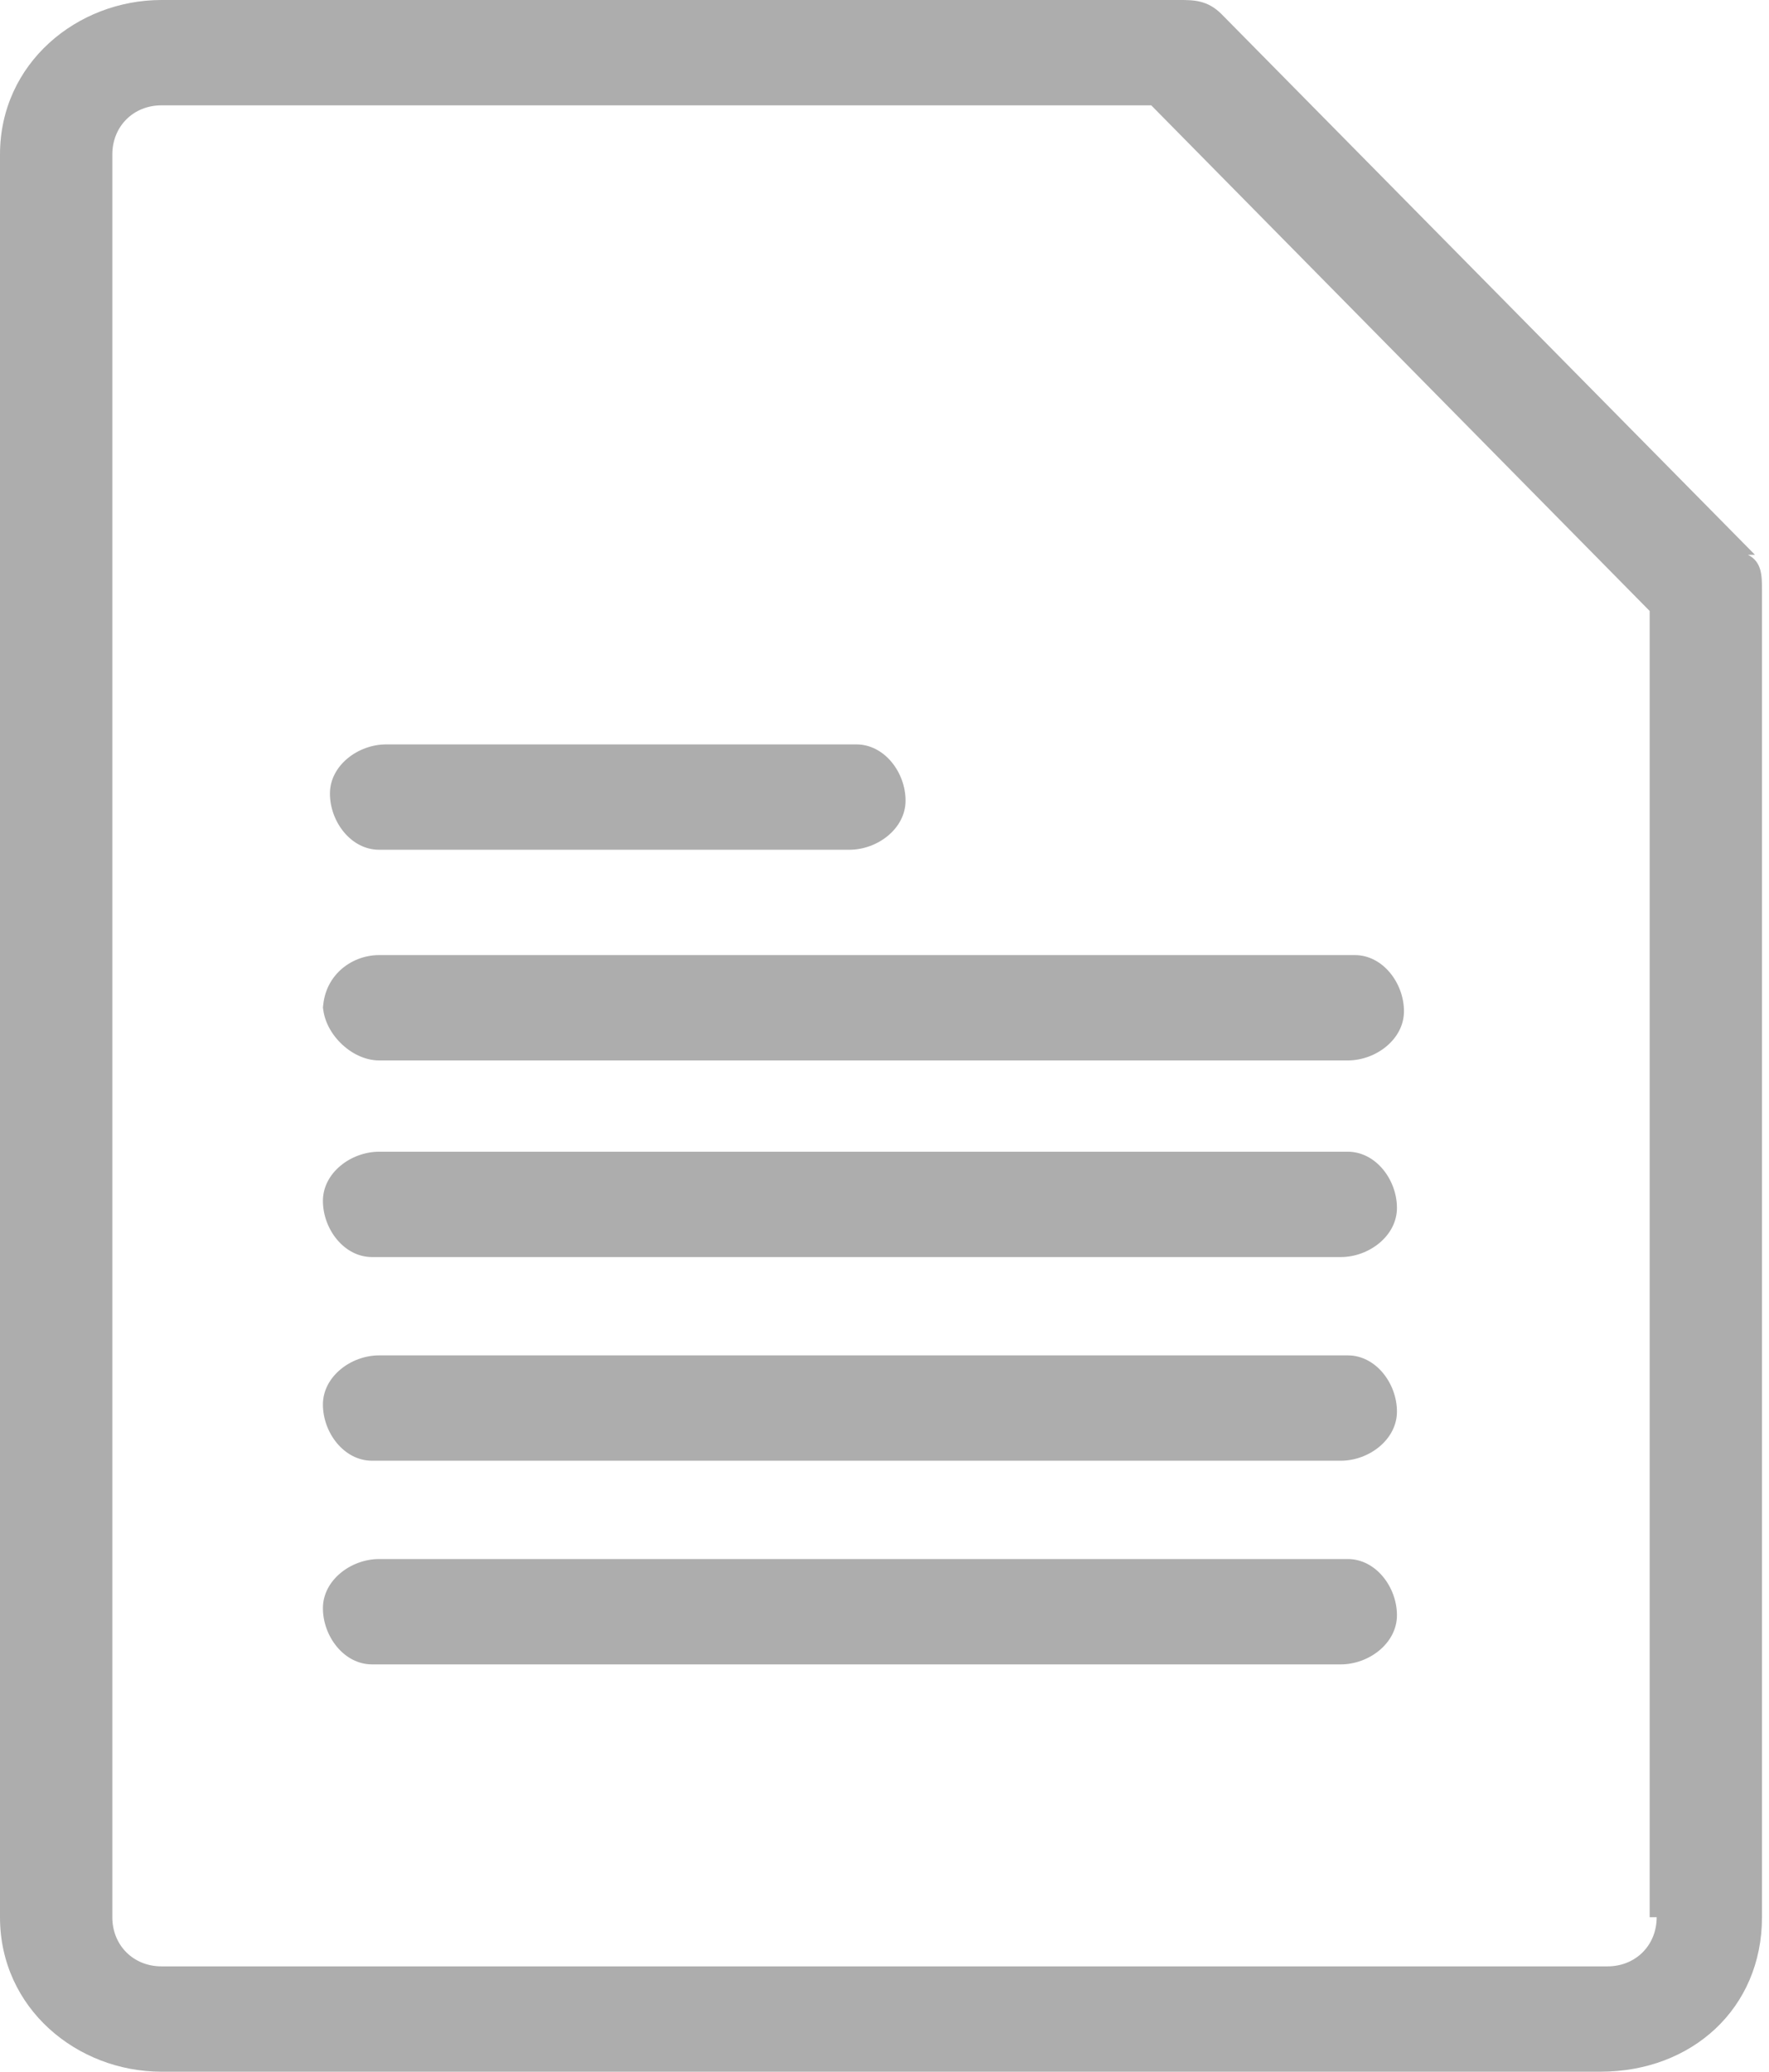 <?xml version="1.0" encoding="UTF-8"?>
<svg id="document" xmlns="http://www.w3.org/2000/svg" version="1.1" viewBox="0 0 25.2 29.5">
  <!-- Generator: Adobe Illustrator 29.1.0, SVG Export Plug-In . SVG Version: 2.1.0 Build 142)  -->
  <defs>
    <style>
      .st0 {
        fill: #adadad;
      }
    </style>
  </defs>
  <path id="Pfad_1895" class="st0" d="M25,7.9L17.4.2C17.2,0,17,0,16.8,0H2.3C1.1,0,0,.9,0,2.2v25.1c0,1.3,1.1,2.2,2.3,2.2h20.5c1.3,0,2.3-.9,2.3-2.2V8.4c0-.2,0-.4-.2-.5ZM23.6,27.3c0,.4-.3.7-.7.7H2.3c-.4,0-.7-.3-.7-.7V2.2c0-.4.3-.7.7-.7h14.1l7.1,7.2v18.6Z"/>
  <path id="Pfad_1896" class="st0" d="M5.4,12.1h6.7c.4,0,.8-.3.8-.7s-.3-.8-.7-.8c0,0,0,0,0,0h-6.7c-.4,0-.8.3-.8.7s.3.8.7.8c0,0,0,0,0,0Z"/>
  <path id="Pfad_1897" class="st0" d="M4.6,14.3c0,.4.4.8.8.8,0,0,0,0,0,0h13.8c.4,0,.8-.3.8-.7s-.3-.8-.7-.8c0,0,0,0,0,0H5.4c-.4,0-.8.3-.8.8Z"/>
  <path id="Pfad_1898" class="st0" d="M19.3,16.4H5.4c-.4,0-.8.3-.8.7s.3.8.7.8c0,0,0,0,0,0h13.8c.4,0,.8-.3.8-.7s-.3-.8-.7-.8c0,0,0,0,0,0Z"/>
  <path id="Pfad_1899" class="st0" d="M19.3,19.3H5.4c-.4,0-.8.3-.8.7s.3.8.7.8c0,0,0,0,0,0h13.8c.4,0,.8-.3.8-.7s-.3-.8-.7-.8c0,0,0,0,0,0Z"/>
  <path id="Pfad_1900" class="st0" d="M19.3,22.2H5.4c-.4,0-.8.3-.8.7s.3.8.7.8c0,0,0,0,0,0h13.8c.4,0,.8-.3.8-.7s-.3-.8-.7-.8c0,0,0,0,0,0Z"/>
</svg>